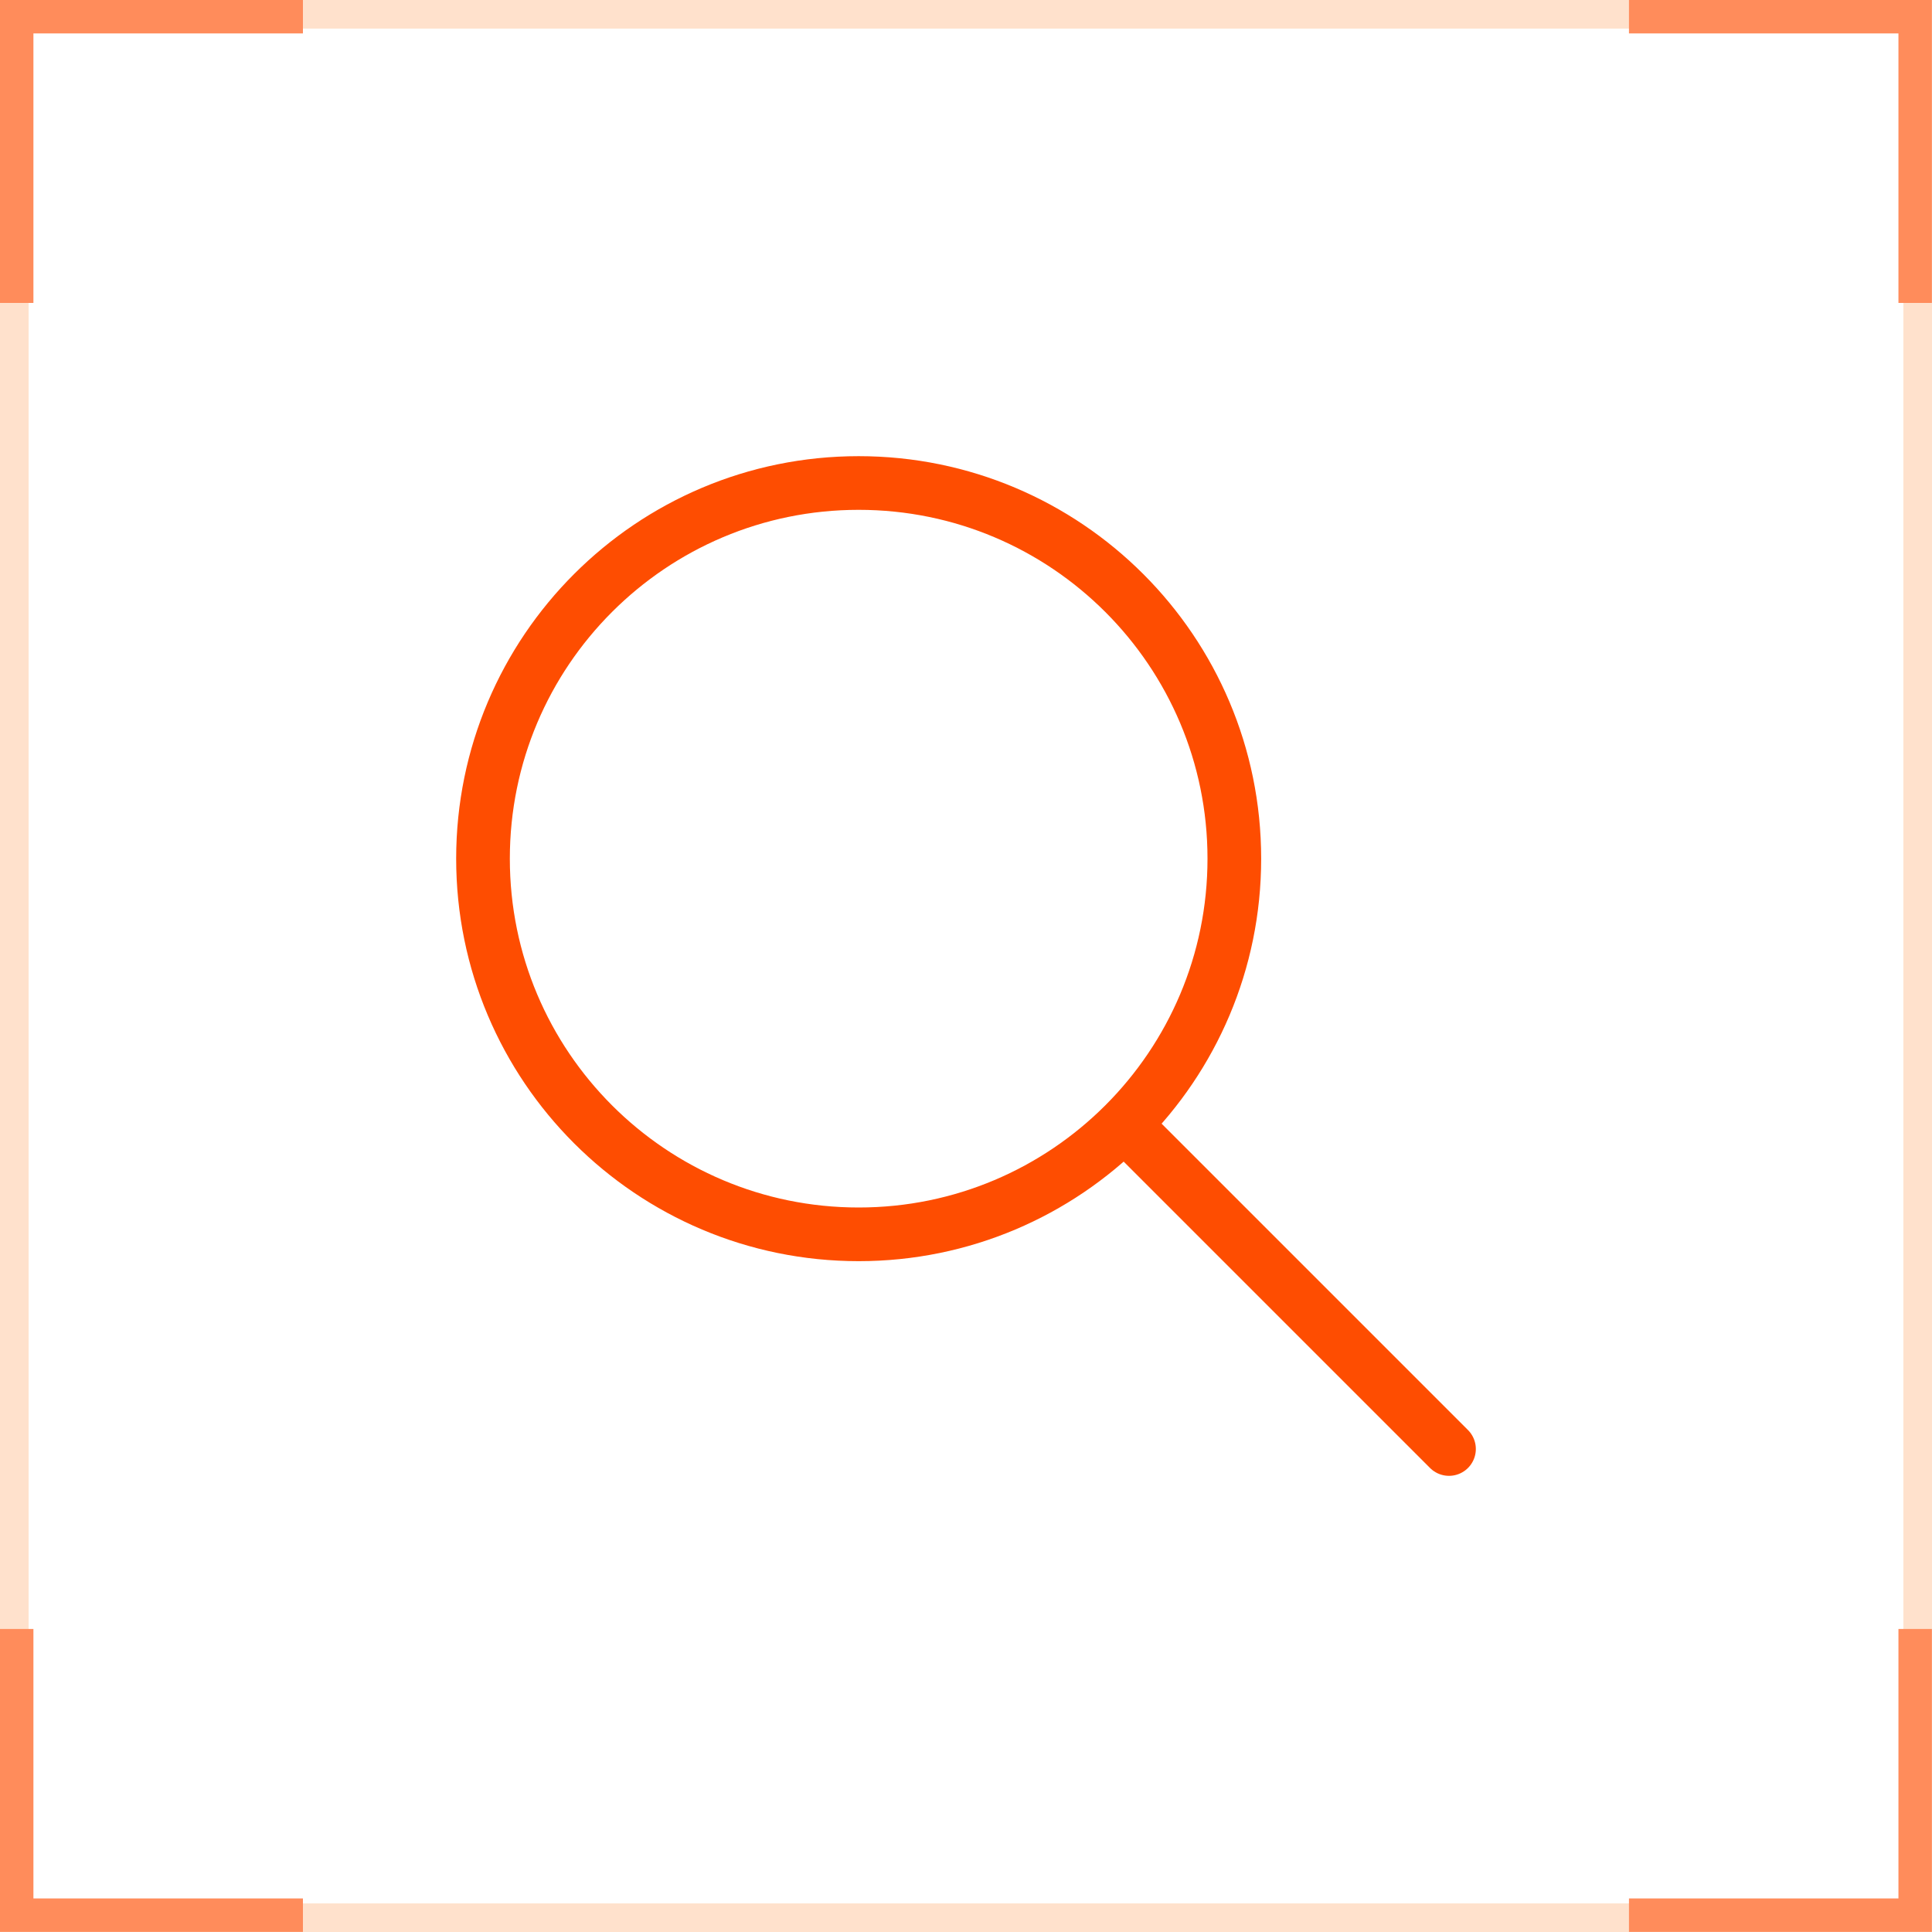 <svg width="54" height="54" viewBox="0 0 54 54" fill="none" xmlns="http://www.w3.org/2000/svg">
<rect x="0.4" y="0.4" width="53.2" height="53.2" stroke="#FFE1CC" stroke-width="0.8"/>
<path d="M31.5 31.5L40.5 40.5M24 34.5C18.201 34.5 13.5 29.799 13.5 24C13.5 18.201 18.201 13.5 24 13.5C29.799 13.5 34.5 18.201 34.5 24C34.5 29.799 29.799 34.5 24 34.5Z" stroke="#FE4D01" stroke-width="1.5" stroke-linecap="round" stroke-linejoin="round"/>
<path fill-rule="evenodd" clip-rule="evenodd" d="M53.997 0.467V3.70084e-07L53.53 3.49712e-07L45.53 0V0.934L53.062 0.934V8.467H53.997V0.467ZM0.467 3.49712e-07H3.49828e-07V0.467V8.467H0.934V0.934H8.467V3.49712e-07H0.467ZM53.53 53.997H53.997V53.53V45.53H53.062V53.062H45.53V53.997H53.53ZM3.70201e-07 53.997L3.49828e-07 53.53L0 45.53H0.934L0.934 53.062H8.467V53.997H0.467H3.70201e-07Z" fill="#FF8C5B"/>
</svg>
